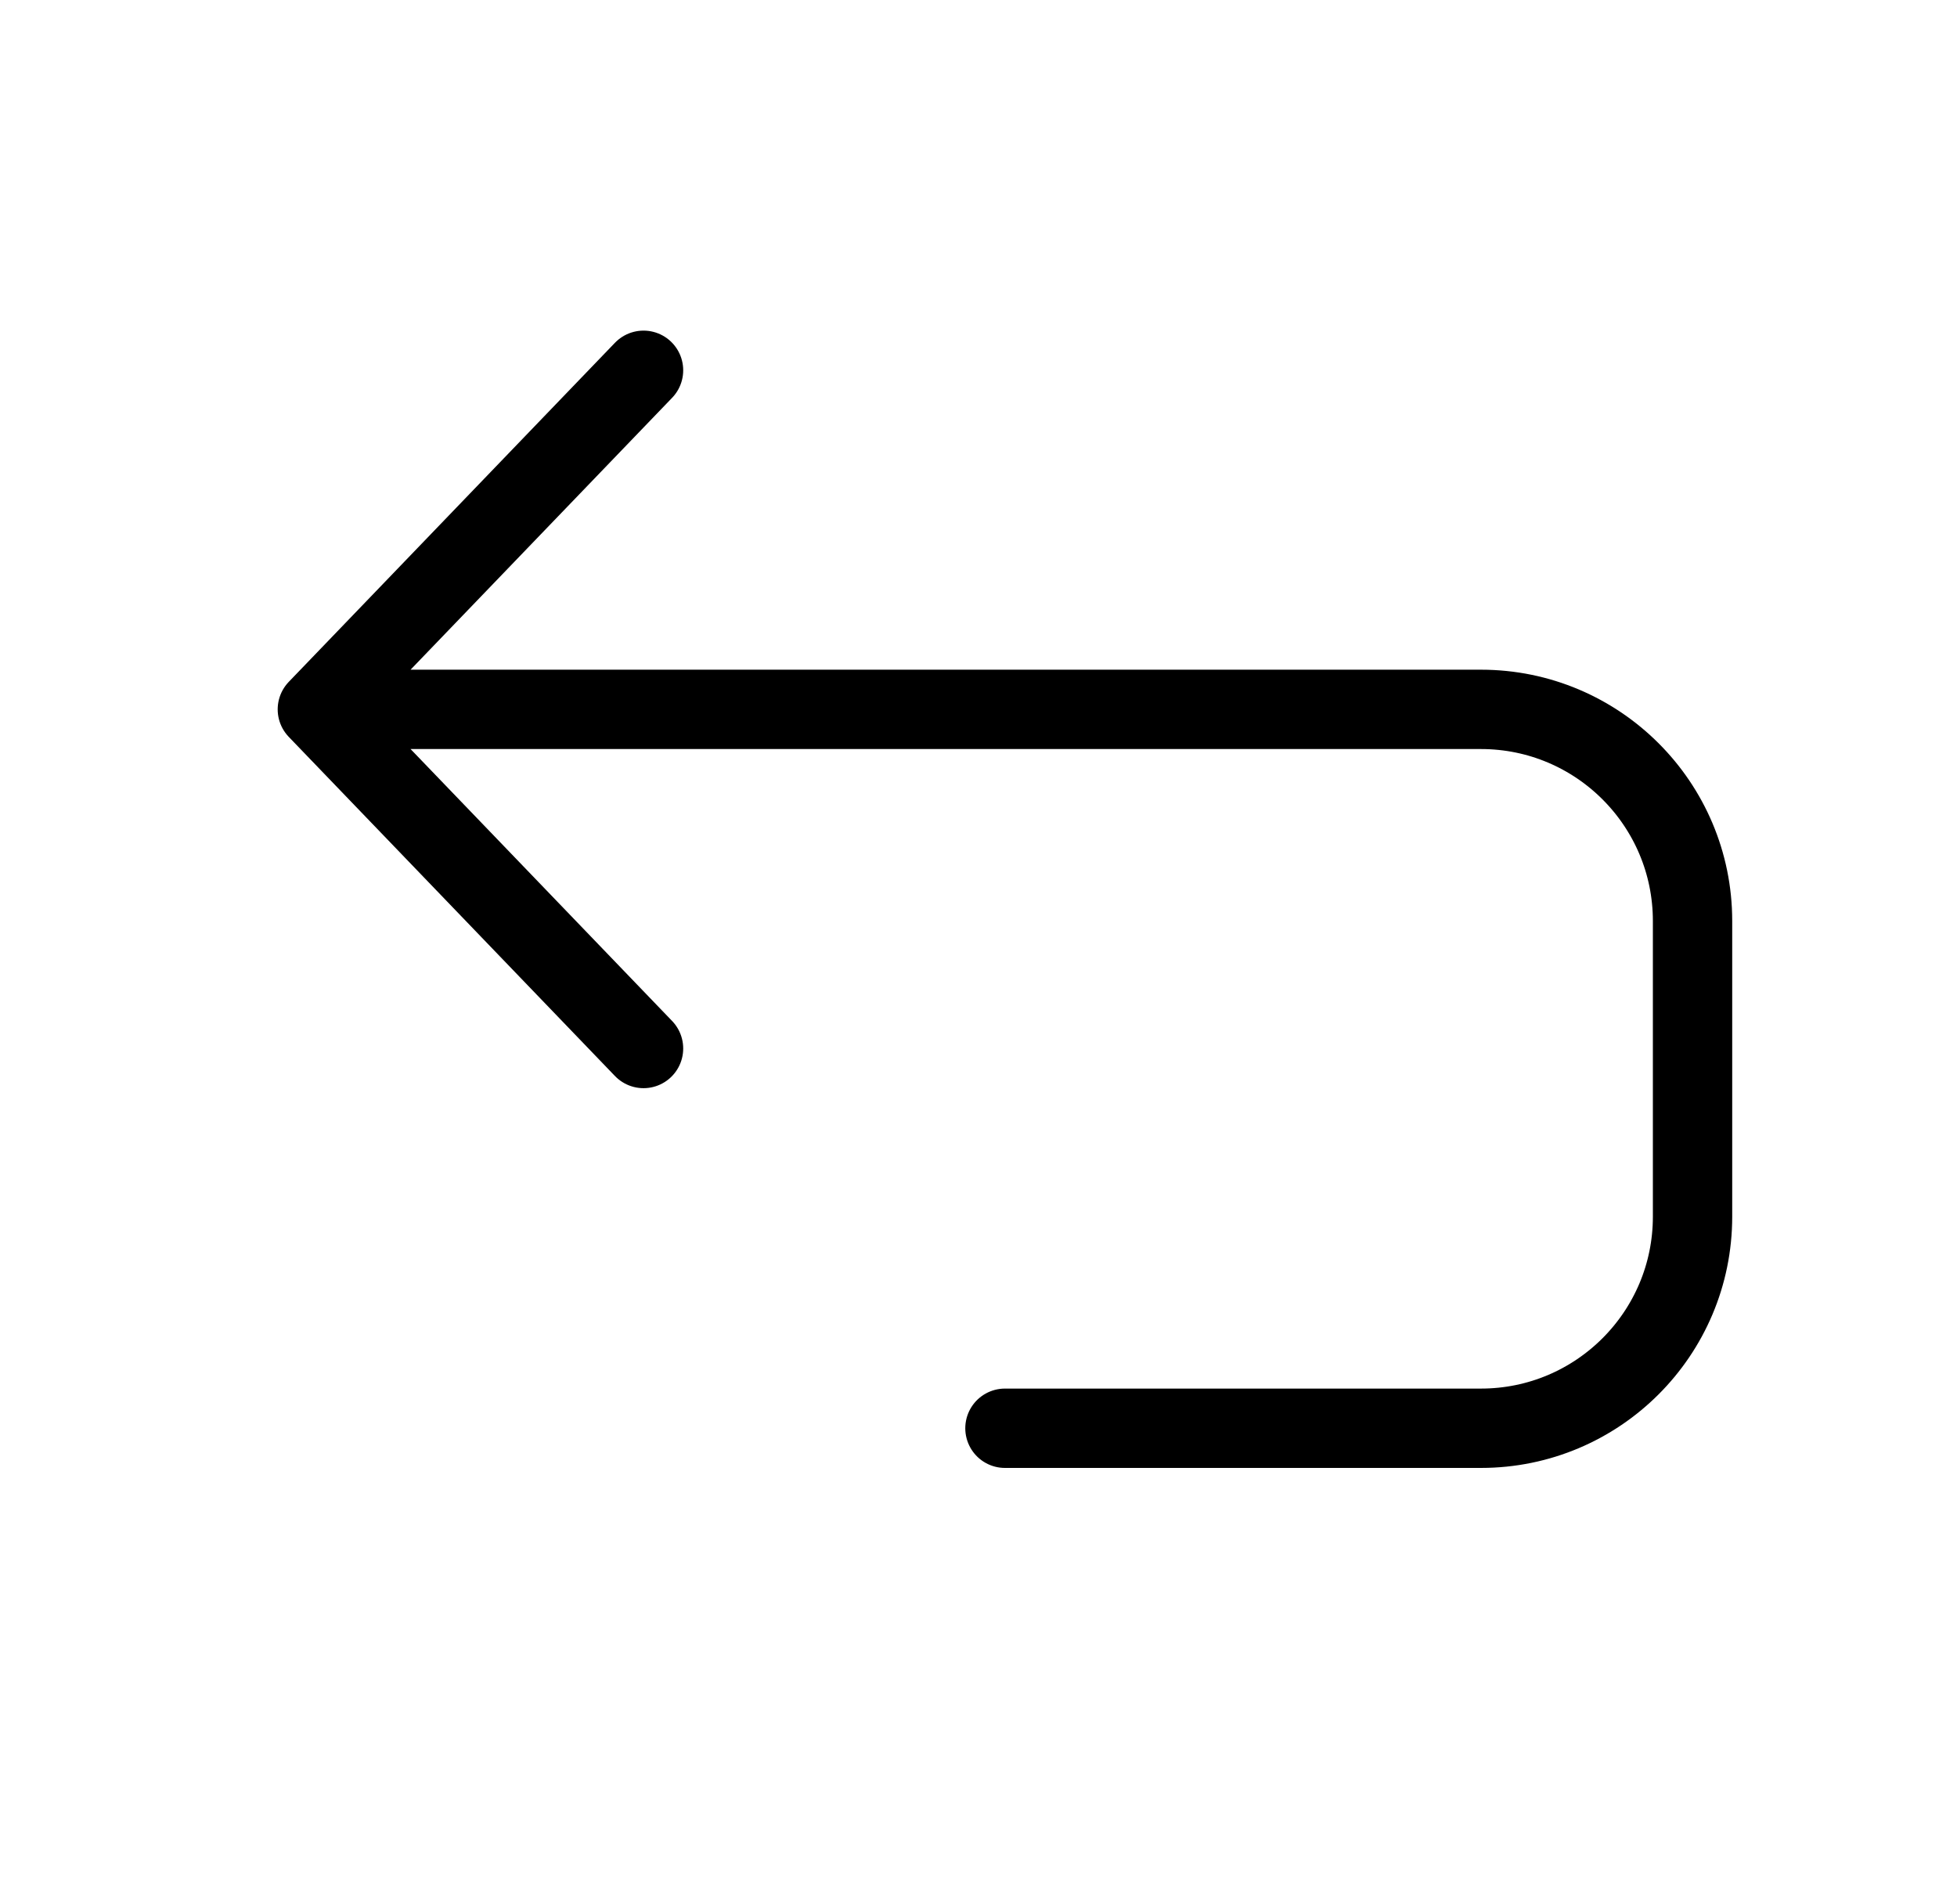 <svg width="37" height="36" viewBox="0 0 37 36" fill="none" xmlns="http://www.w3.org/2000/svg">
<path d="M12.167 7L6 13.41M6 13.41L12.167 19.821M6 13.41L28 13.41C30.209 13.41 32 15.201 32 17.41L32 23C32 25.209 30.209 27 28 27L19 27" stroke="black" stroke-width="1.5" stroke-linecap="round" stroke-linejoin="round"/>
</svg>
